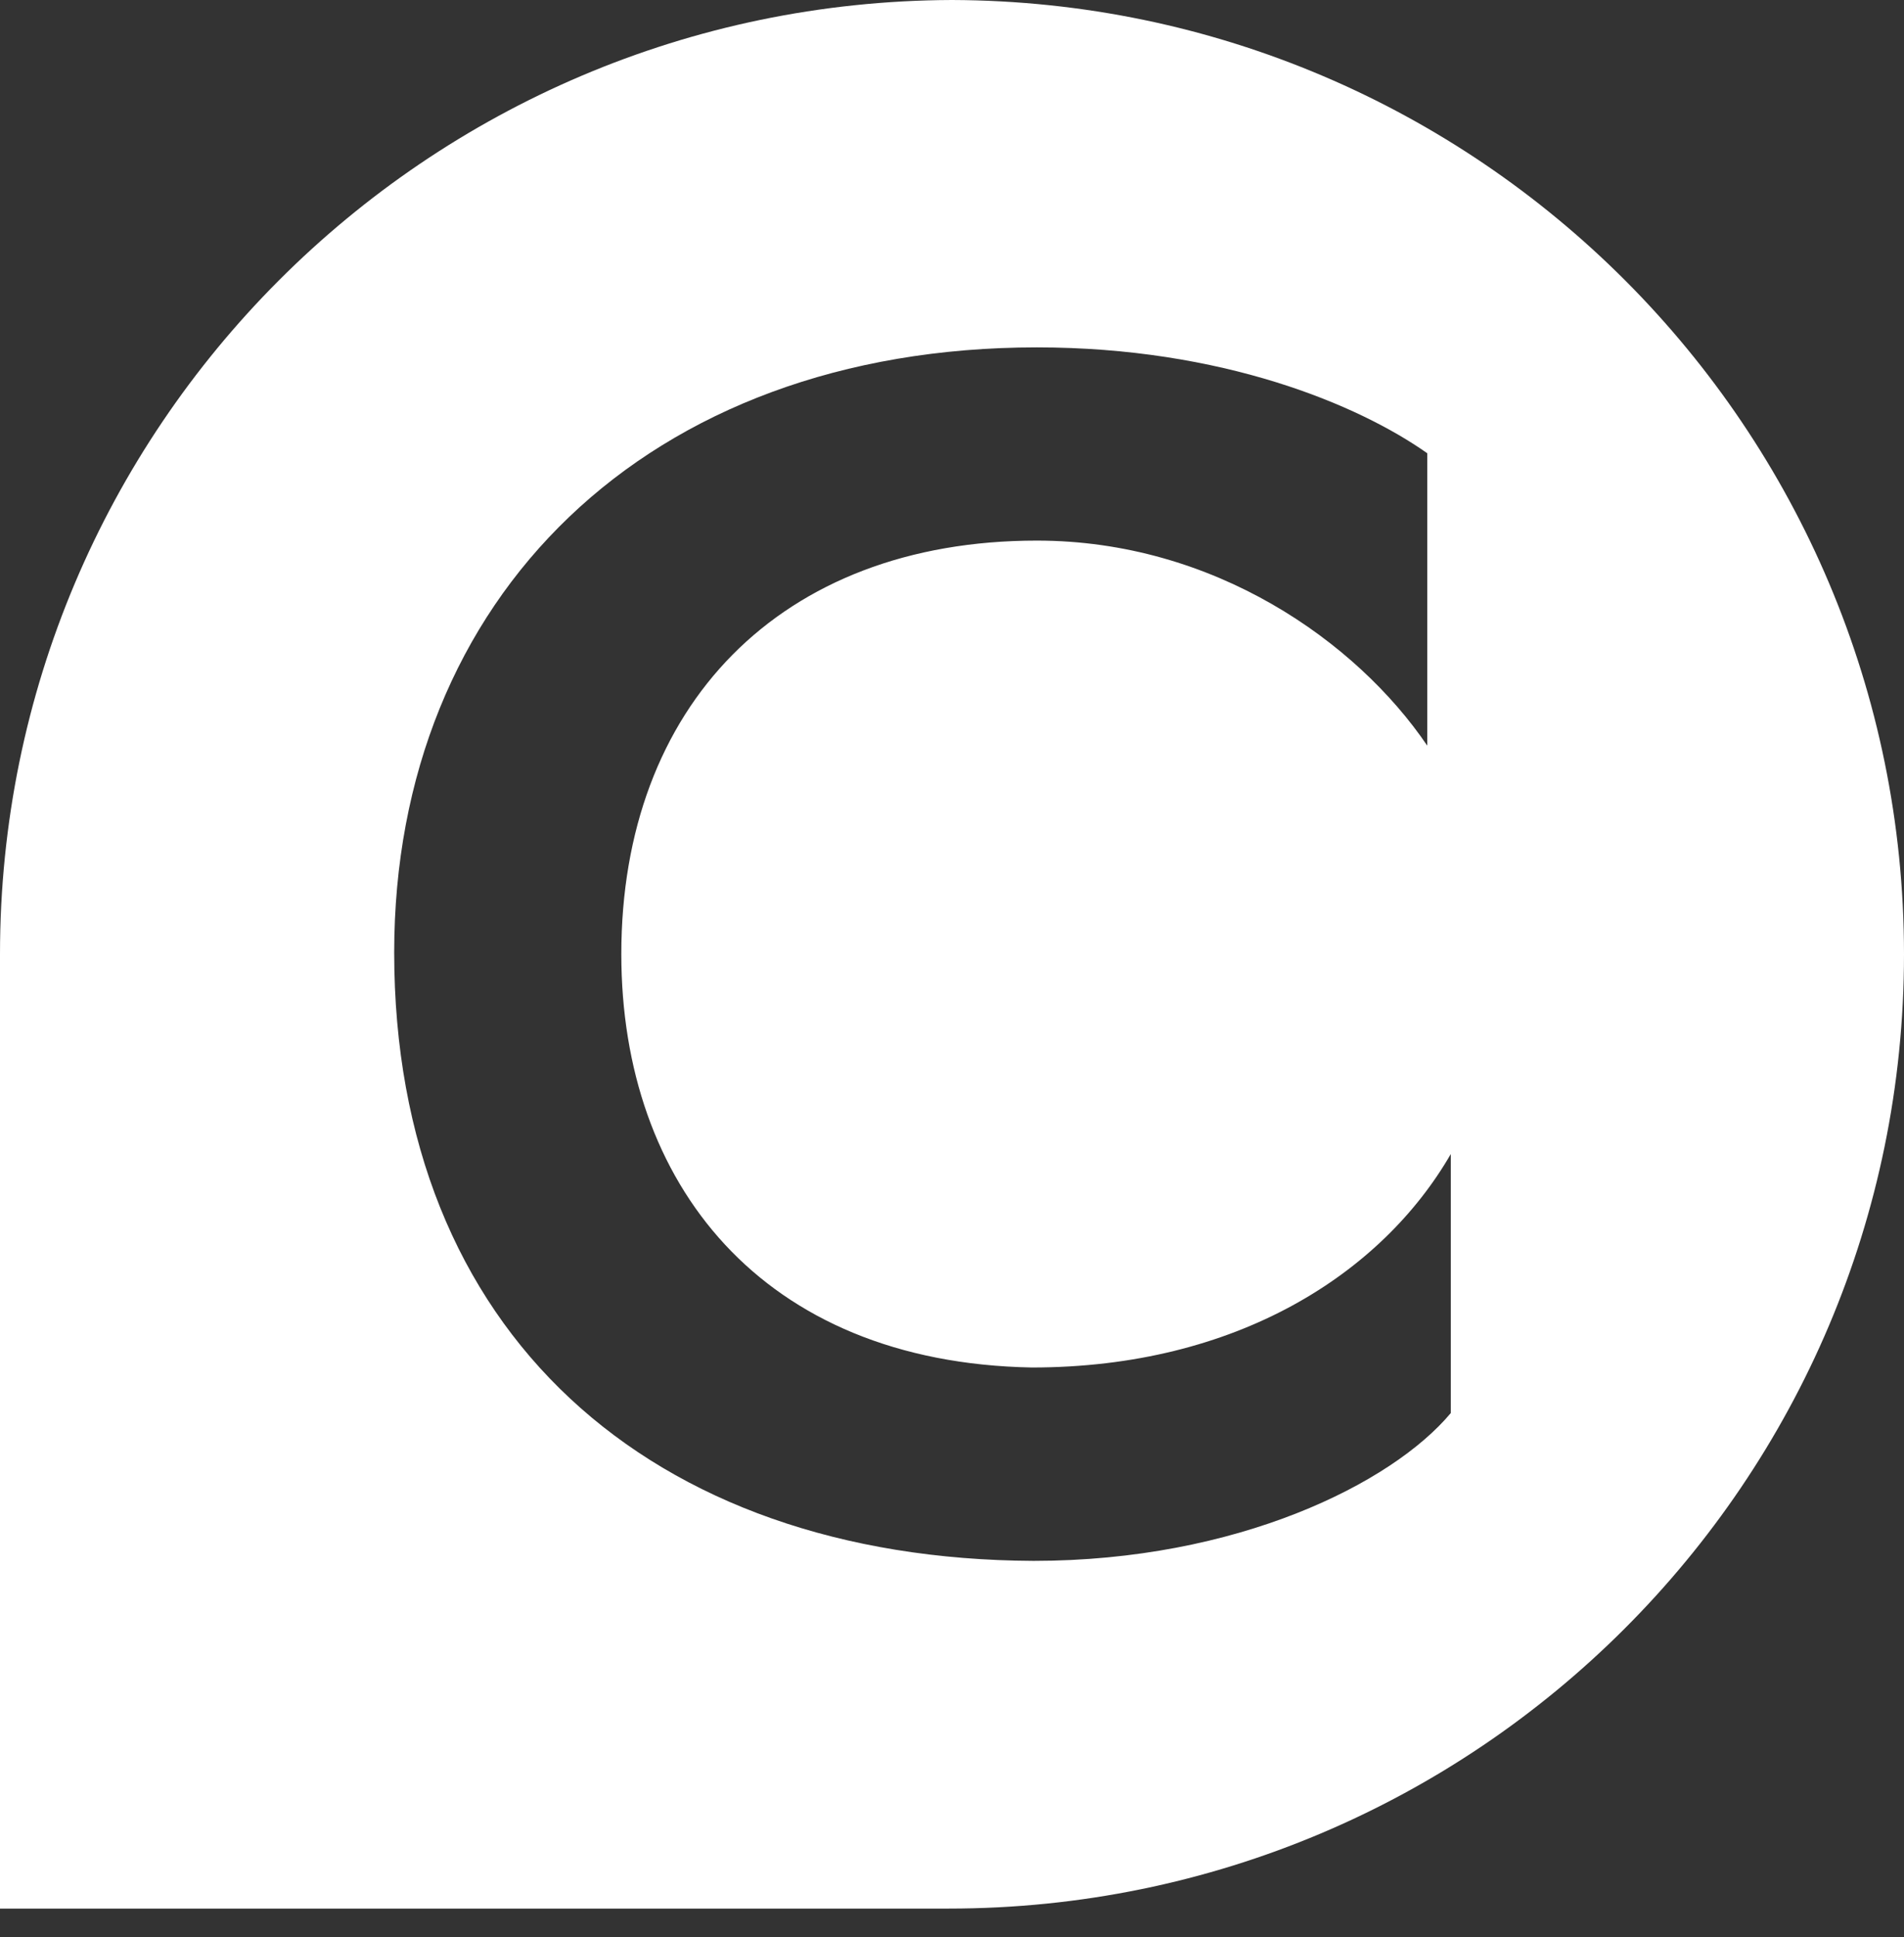 <svg width="59" height="60" viewBox="0 0 59 60" fill="none" xmlns="http://www.w3.org/2000/svg">
<rect x="0" y="0" width="59" height="60" fill="#333333" stroke="none"/>
<path d="M29.498 0C13.198 0.057 0 13.264 0 29.552V59.111H29.397C45.748 59.111 59 45.877 59 29.552C58.997 13.261 45.802 0.054 29.498 0ZM44.956 43.764C43.133 45.945 38.333 48.342 32.027 48.342C20.141 48.289 12.215 41.262 12.215 29.498C12.215 18.515 20.036 10.759 32.129 10.759C37.867 10.759 42.087 12.529 44.227 14.038V23.094C42.036 19.866 37.607 16.743 32.129 16.743C24.155 16.743 19.253 21.898 19.253 29.549C19.253 36.63 23.581 42.197 31.973 42.353C38.333 42.353 42.819 39.439 44.956 35.742V43.764V43.764Z" fill="white"/>
</svg>
